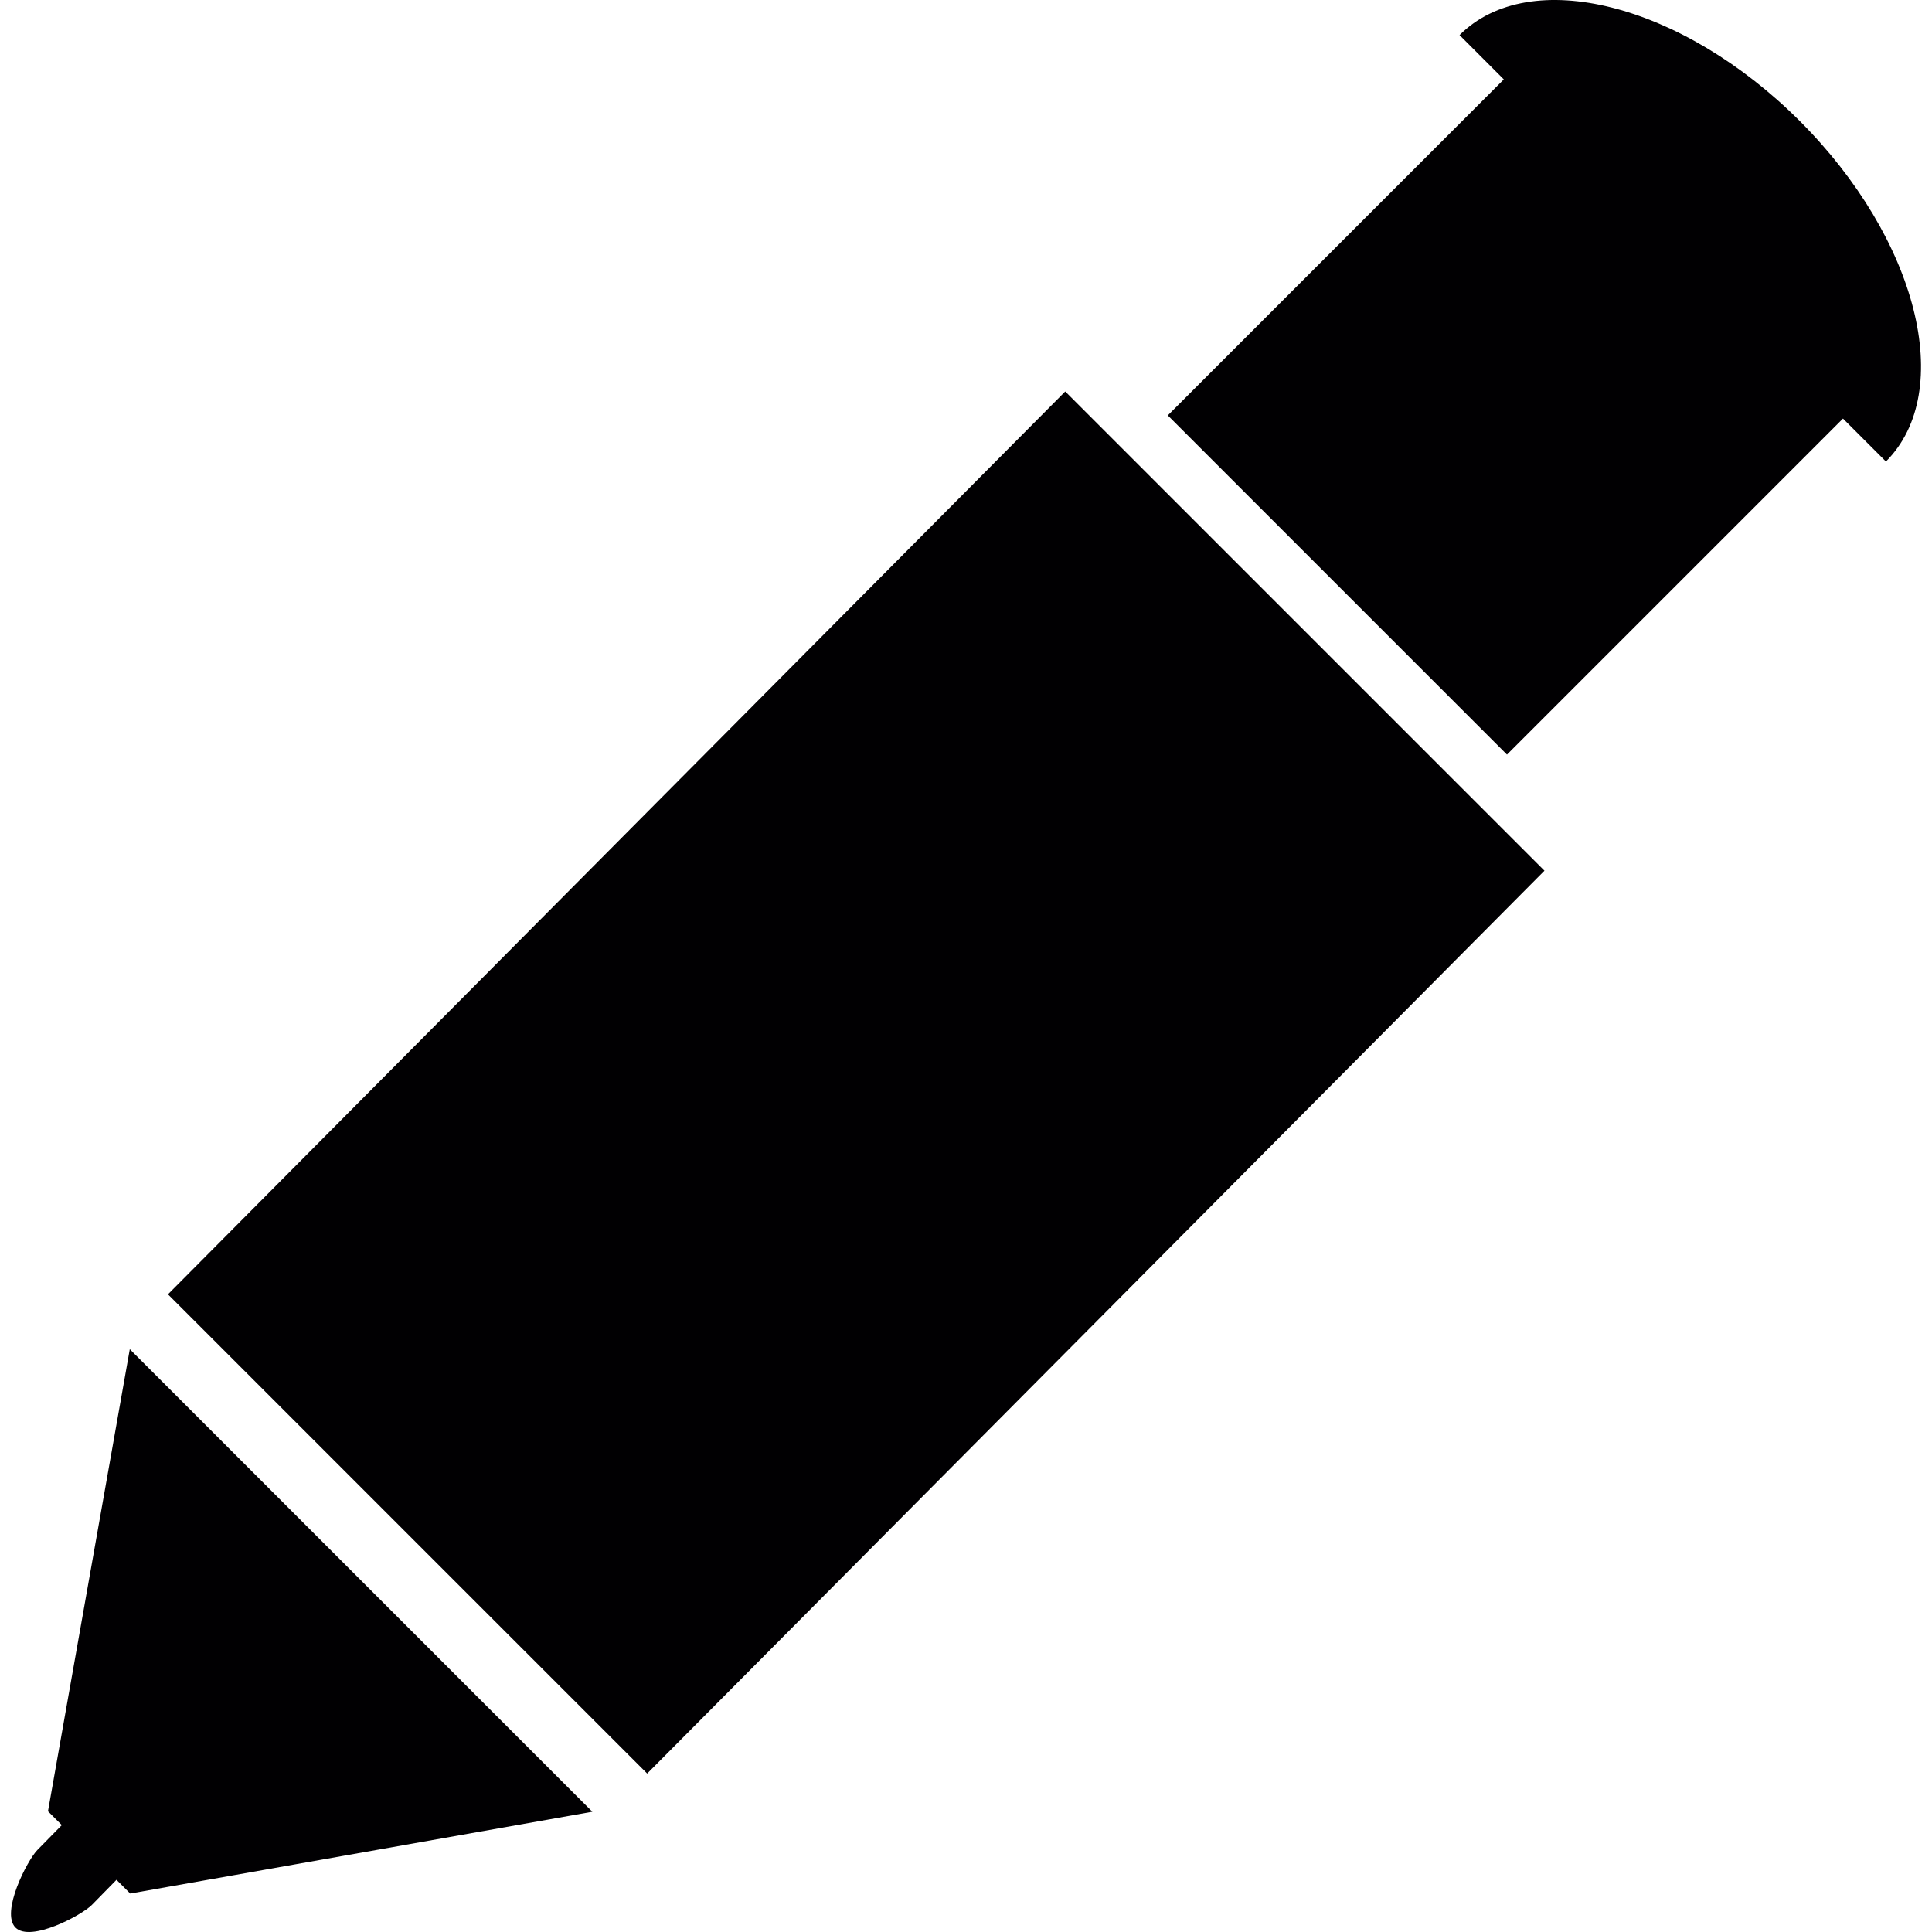 <?xml version="1.0" encoding="iso-8859-1"?>
<!-- Uploaded to: SVG Repo, www.svgrepo.com, Generator: SVG Repo Mixer Tools -->
<svg height="800px" width="800px" version="1.1" id="Capa_1" xmlns="http://www.w3.org/2000/svg" xmlns:xlink="http://www.w3.org/1999/xlink" 
	 viewBox="0 0 307.886 307.886" xml:space="preserve">
<g>
	<path style="fill:#010002;" d="M7.646,288.651l2.203,2.203l-3.889,3.96c-1.605,1.632-5.896,9.943-3.497,12.363
		c2.399,2.415,10.574-1.974,12.178-3.606l3.922-3.998l2.187,2.187l73.65-13.037l-73.716-73.716L7.646,288.651z"/>
	<polygon style="fill:#010002;" points="26.764,206.265 103.134,282.635 246.127,138.756 169.757,62.386 	"/>
	<path style="fill:#010002;" d="M232.595,5.591l7.054,7.06l-53.548,53.548l54.053,54.053l53.548-53.548l6.842,6.842
		c11.194-11.194,5.053-35.479-13.712-54.244C268.069,0.538,243.789-5.602,232.595,5.591z"/>
</g>
</svg>